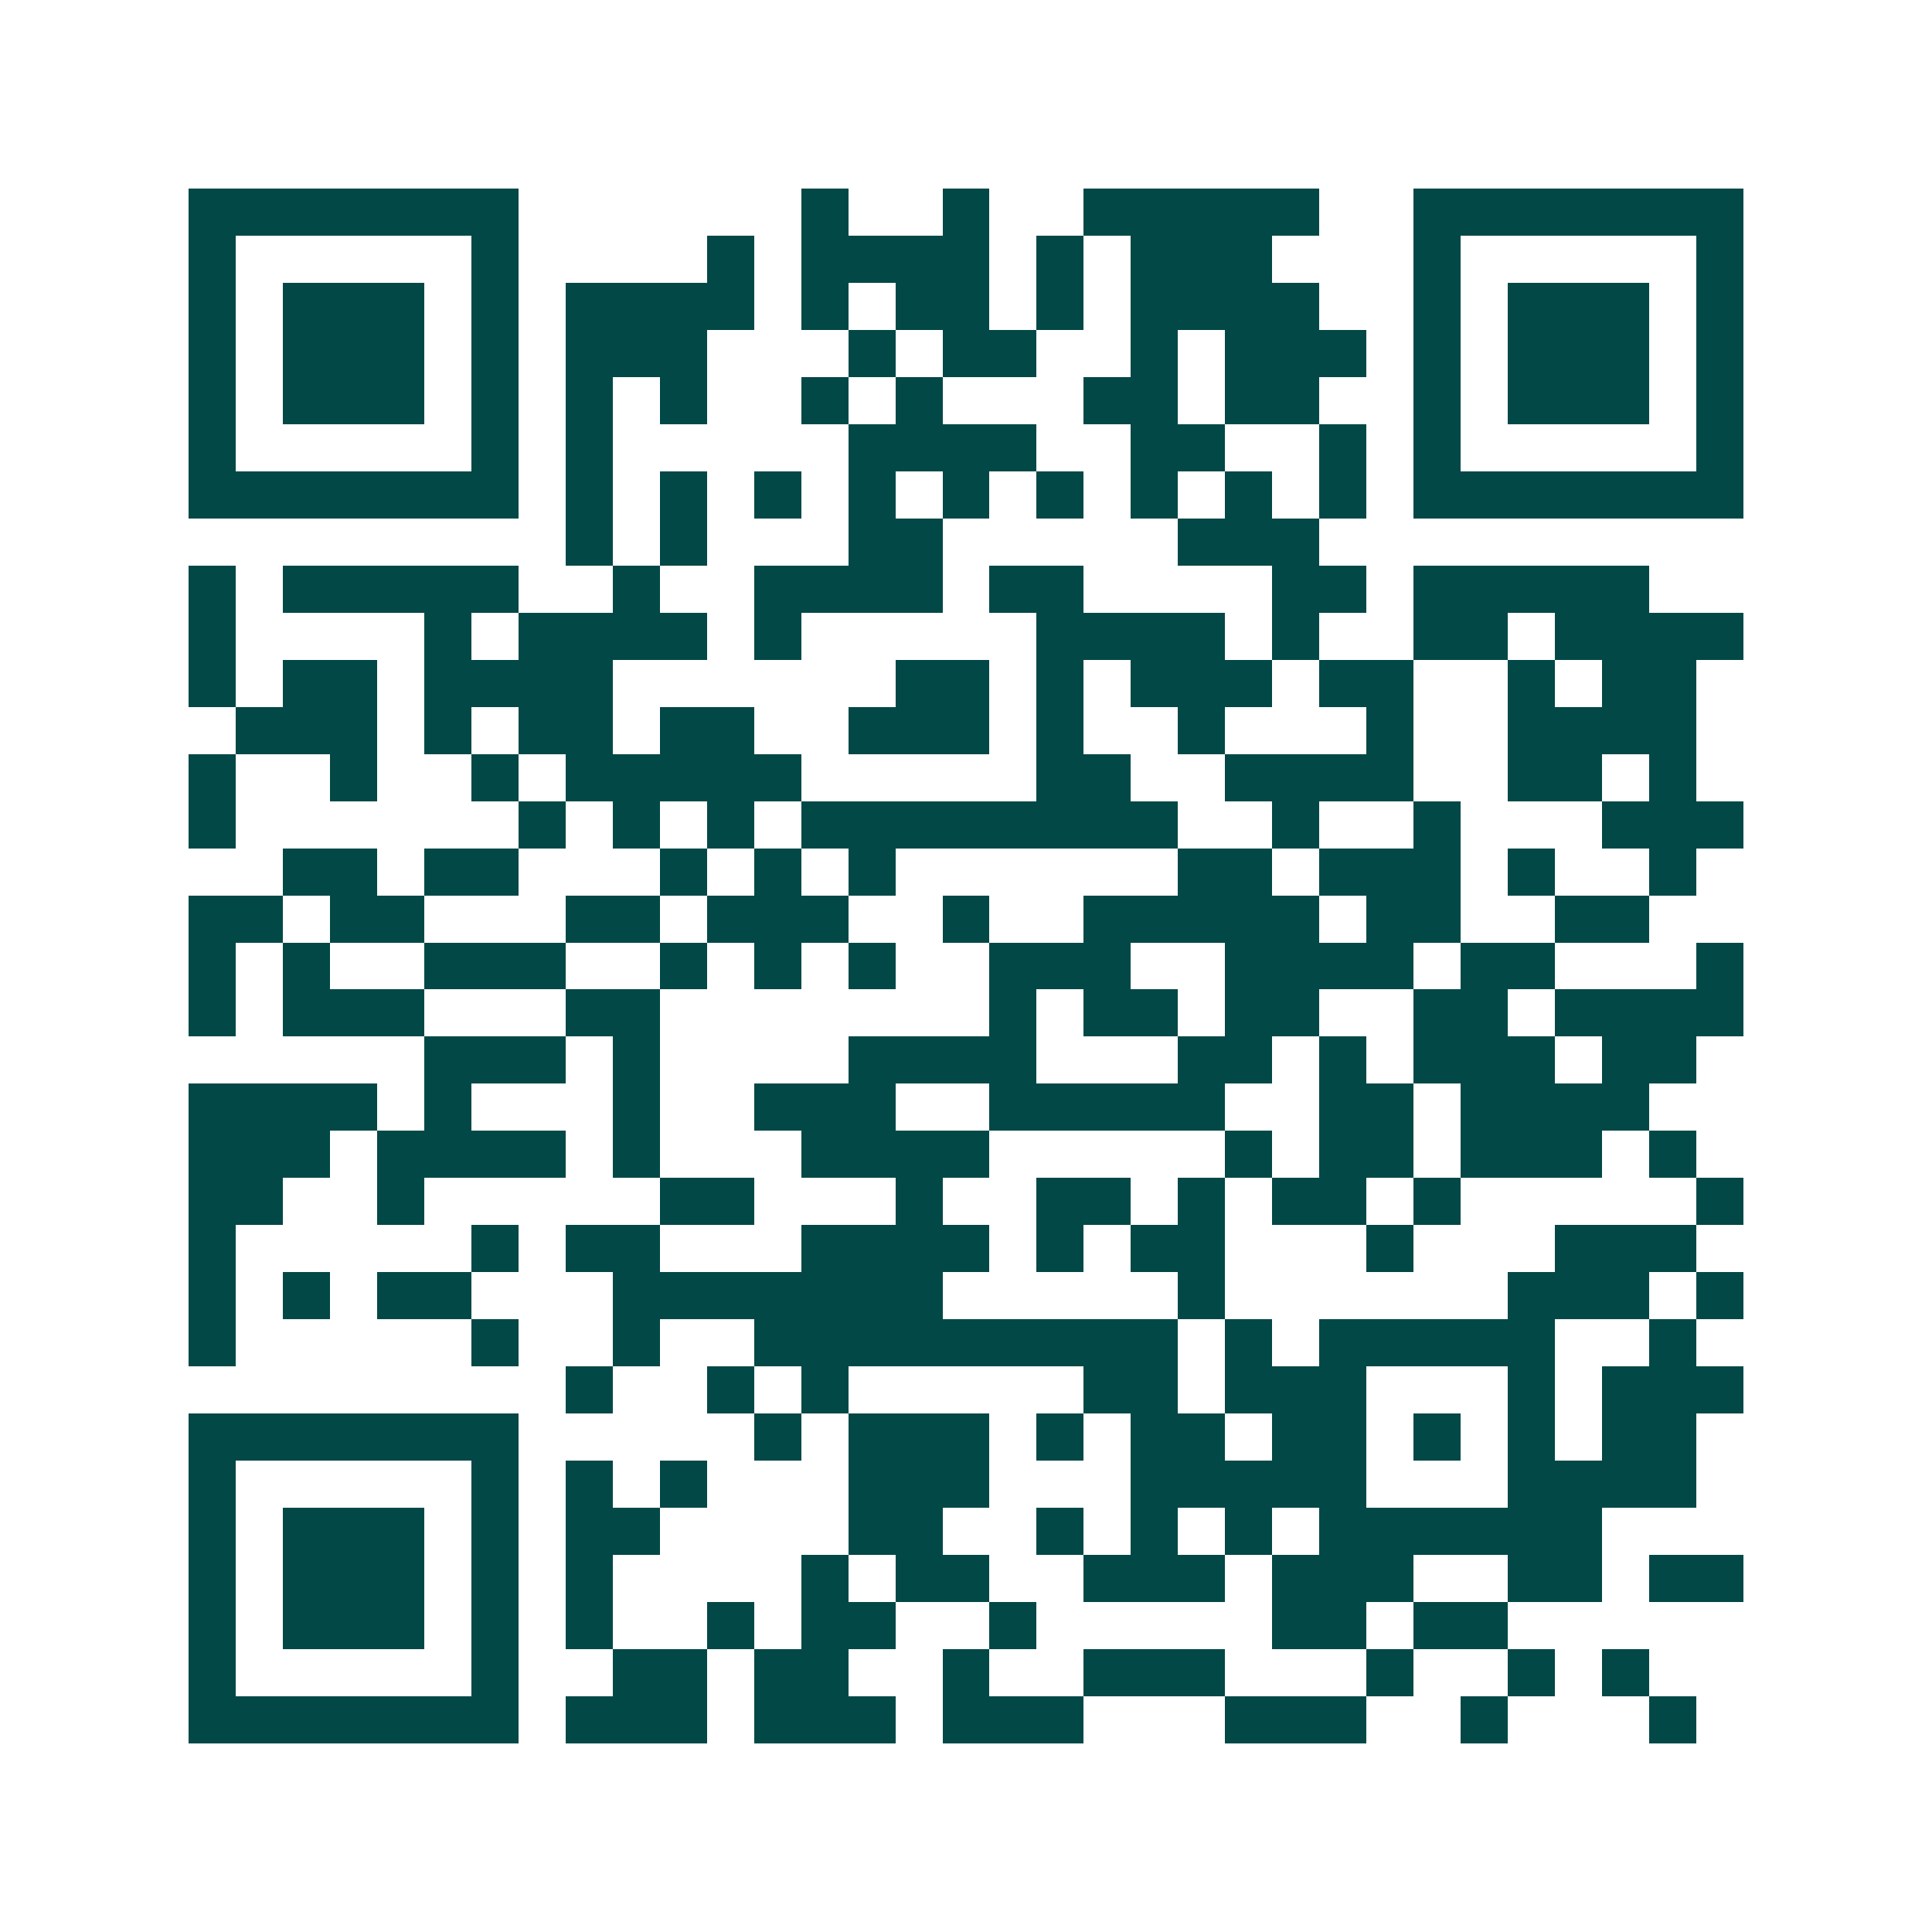 <svg xmlns="http://www.w3.org/2000/svg" width="200" height="200" viewBox="0 0 41 41" shape-rendering="crispEdges"><path fill="#ffffff" d="M0 0h41v41H0z"/><path stroke="#014847" d="M4 4.5h7m6 0h1m2 0h1m2 0h5m2 0h7M4 5.5h1m5 0h1m4 0h1m1 0h4m1 0h1m1 0h3m3 0h1m5 0h1M4 6.5h1m1 0h3m1 0h1m1 0h4m1 0h1m1 0h2m1 0h1m1 0h4m2 0h1m1 0h3m1 0h1M4 7.5h1m1 0h3m1 0h1m1 0h3m3 0h1m1 0h2m2 0h1m1 0h3m1 0h1m1 0h3m1 0h1M4 8.5h1m1 0h3m1 0h1m1 0h1m1 0h1m2 0h1m1 0h1m3 0h2m1 0h2m2 0h1m1 0h3m1 0h1M4 9.5h1m5 0h1m1 0h1m5 0h4m2 0h2m2 0h1m1 0h1m5 0h1M4 10.5h7m1 0h1m1 0h1m1 0h1m1 0h1m1 0h1m1 0h1m1 0h1m1 0h1m1 0h1m1 0h7M12 11.5h1m1 0h1m3 0h2m5 0h3M4 12.5h1m1 0h5m2 0h1m2 0h4m1 0h2m4 0h2m1 0h5M4 13.5h1m4 0h1m1 0h4m1 0h1m5 0h4m1 0h1m2 0h2m1 0h4M4 14.5h1m1 0h2m1 0h4m6 0h2m1 0h1m1 0h3m1 0h2m2 0h1m1 0h2M5 15.5h3m1 0h1m1 0h2m1 0h2m2 0h3m1 0h1m2 0h1m3 0h1m2 0h4M4 16.5h1m2 0h1m2 0h1m1 0h5m5 0h2m2 0h4m2 0h2m1 0h1M4 17.5h1m6 0h1m1 0h1m1 0h1m1 0h8m2 0h1m2 0h1m3 0h3M6 18.5h2m1 0h2m3 0h1m1 0h1m1 0h1m6 0h2m1 0h3m1 0h1m2 0h1M4 19.5h2m1 0h2m3 0h2m1 0h3m2 0h1m2 0h5m1 0h2m2 0h2M4 20.5h1m1 0h1m2 0h3m2 0h1m1 0h1m1 0h1m2 0h3m2 0h4m1 0h2m3 0h1M4 21.5h1m1 0h3m3 0h2m7 0h1m1 0h2m1 0h2m2 0h2m1 0h4M9 22.5h3m1 0h1m4 0h4m3 0h2m1 0h1m1 0h3m1 0h2M4 23.5h4m1 0h1m3 0h1m2 0h3m2 0h5m2 0h2m1 0h4M4 24.5h3m1 0h4m1 0h1m3 0h4m5 0h1m1 0h2m1 0h3m1 0h1M4 25.5h2m2 0h1m5 0h2m3 0h1m2 0h2m1 0h1m1 0h2m1 0h1m5 0h1M4 26.5h1m5 0h1m1 0h2m3 0h4m1 0h1m1 0h2m3 0h1m3 0h3M4 27.5h1m1 0h1m1 0h2m3 0h7m5 0h1m6 0h3m1 0h1M4 28.5h1m5 0h1m2 0h1m2 0h9m1 0h1m1 0h5m2 0h1M12 29.5h1m2 0h1m1 0h1m5 0h2m1 0h3m3 0h1m1 0h3M4 30.5h7m5 0h1m1 0h3m1 0h1m1 0h2m1 0h2m1 0h1m1 0h1m1 0h2M4 31.5h1m5 0h1m1 0h1m1 0h1m3 0h3m3 0h5m3 0h4M4 32.5h1m1 0h3m1 0h1m1 0h2m4 0h2m2 0h1m1 0h1m1 0h1m1 0h6M4 33.5h1m1 0h3m1 0h1m1 0h1m4 0h1m1 0h2m2 0h3m1 0h3m2 0h2m1 0h2M4 34.5h1m1 0h3m1 0h1m1 0h1m2 0h1m1 0h2m2 0h1m5 0h2m1 0h2M4 35.5h1m5 0h1m2 0h2m1 0h2m2 0h1m2 0h3m3 0h1m2 0h1m1 0h1M4 36.5h7m1 0h3m1 0h3m1 0h3m3 0h3m2 0h1m3 0h1"/></svg>
